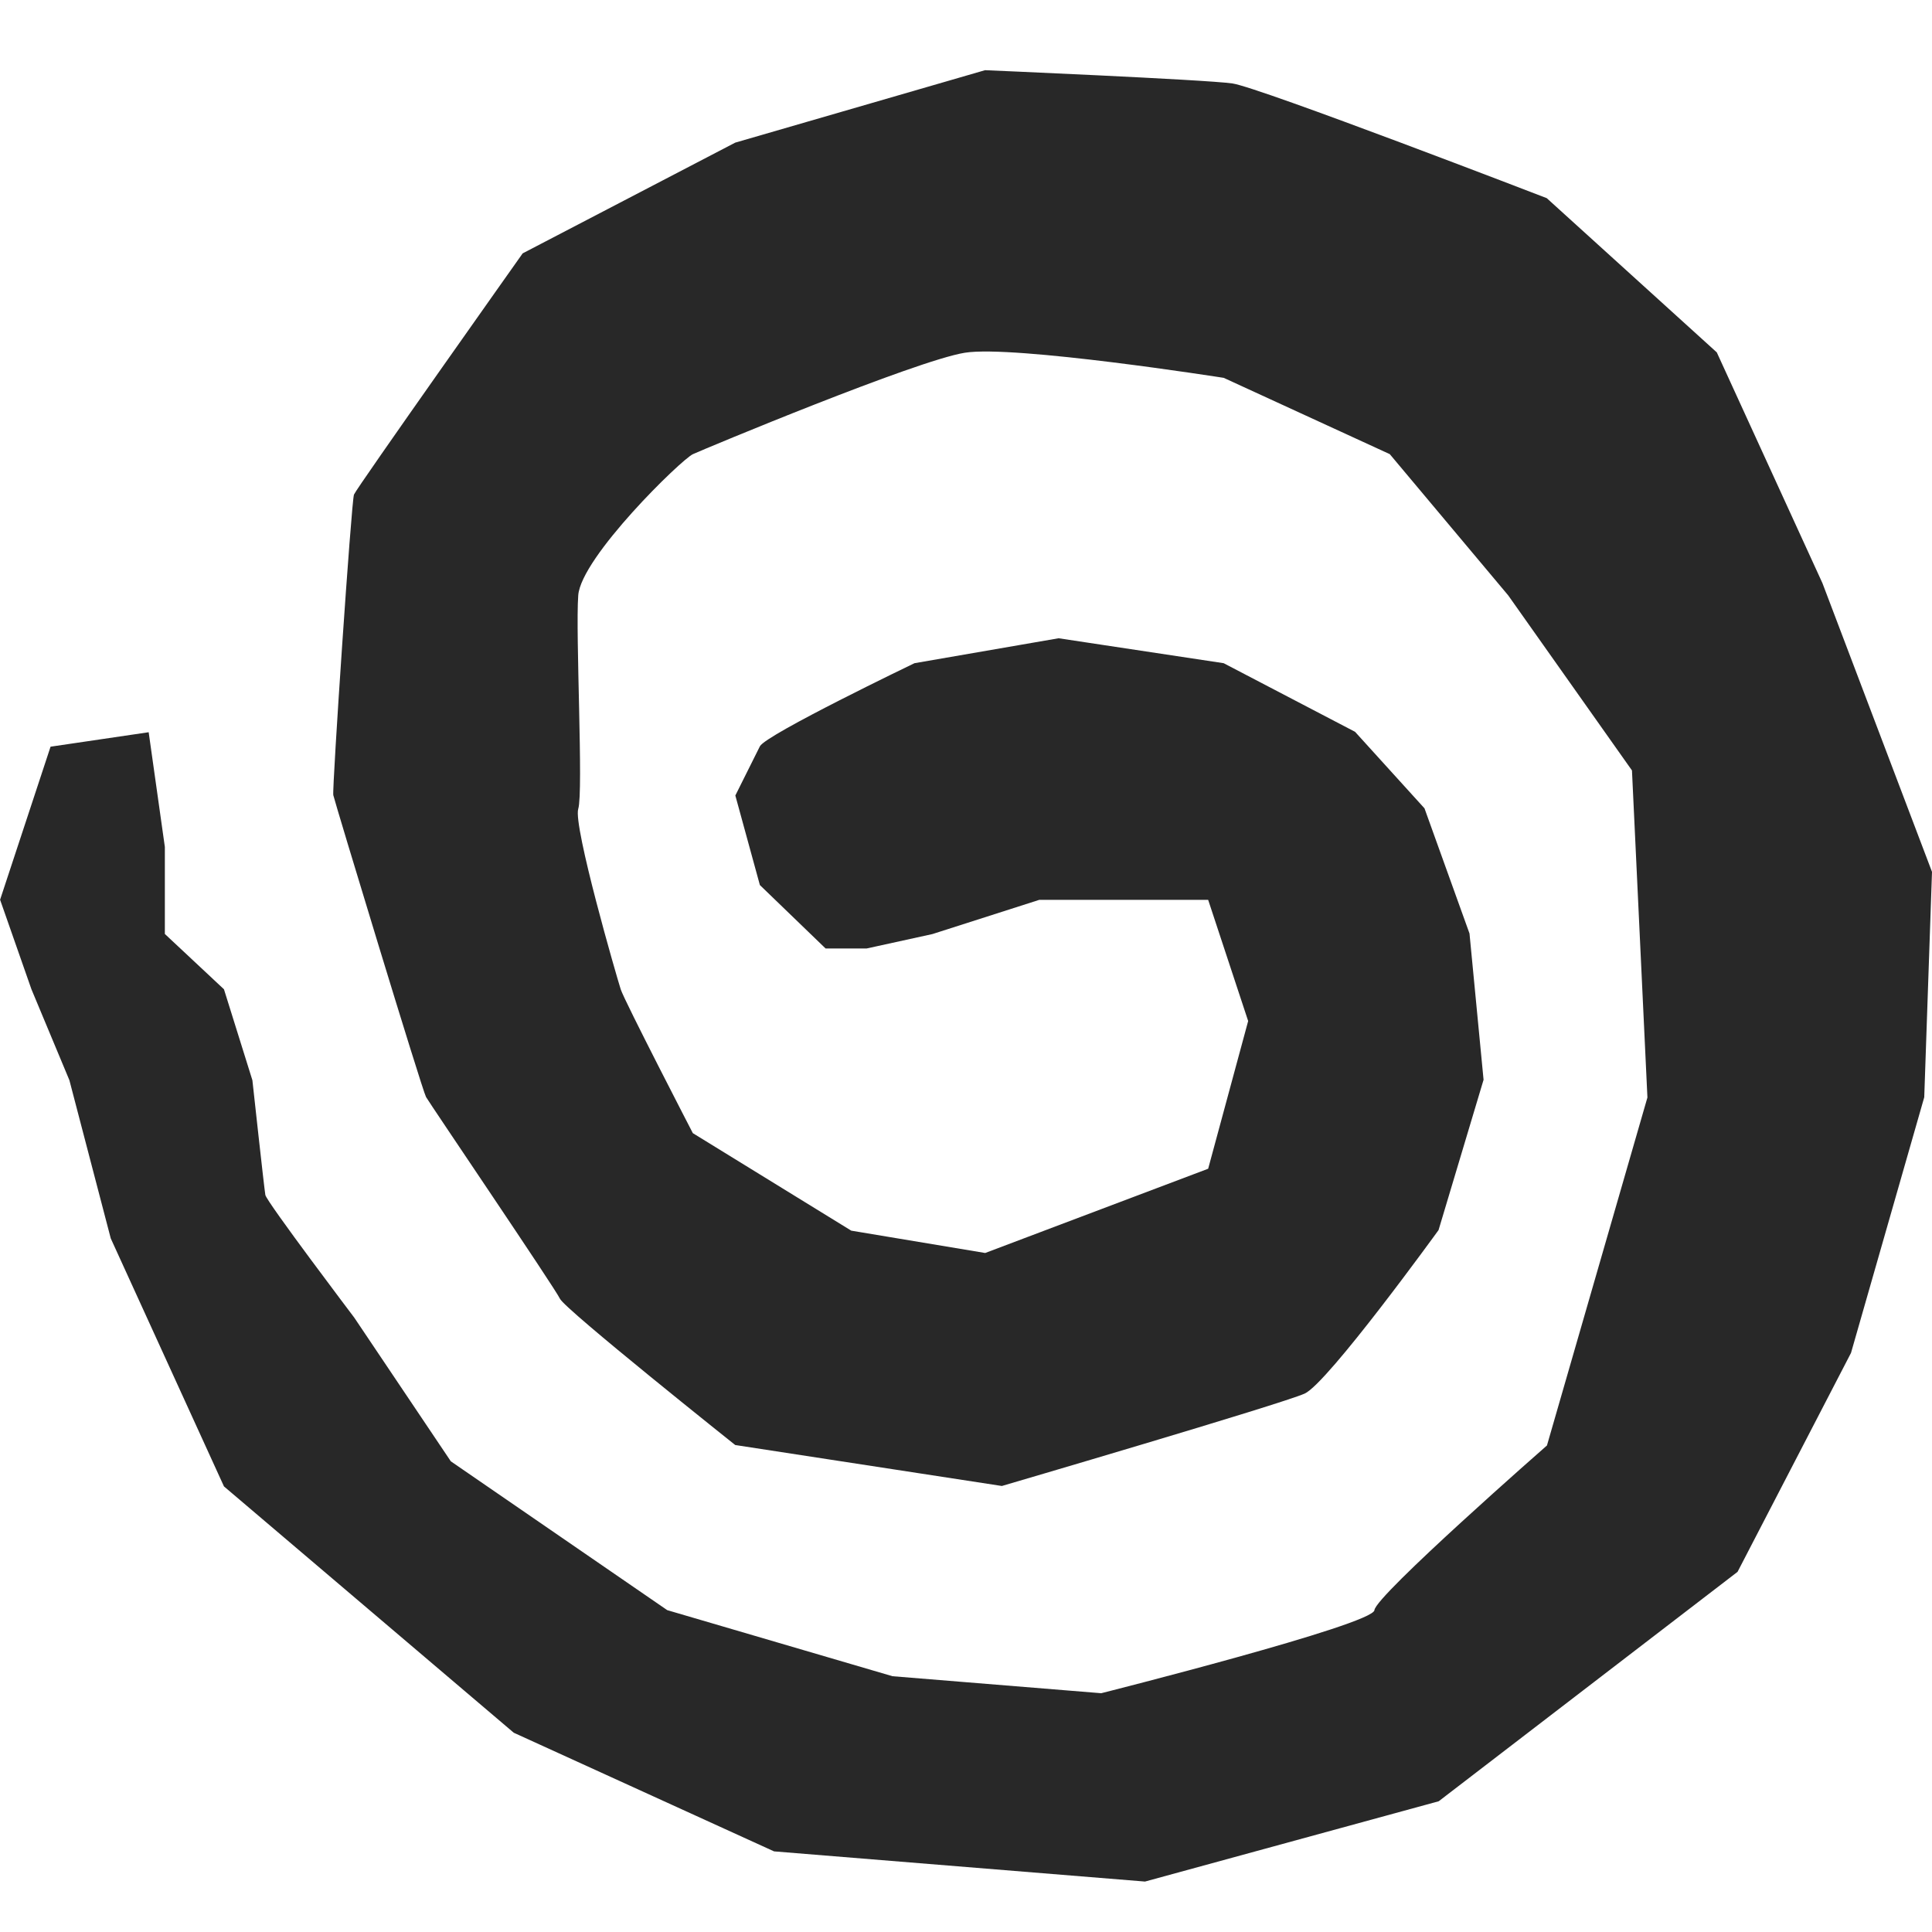 <svg xmlns="http://www.w3.org/2000/svg" xmlns:xlink="http://www.w3.org/1999/xlink" width="64" height="64" viewBox="0 0 64 64">
  <rect x="0" y="0" width="64" height="64" fill="#808080" stroke="none"/>
  <defs>
    <clipPath id="clip-favicon">
      <rect width="64" height="64"/>
    </clipPath>
  </defs>
  <g id="favicon" clip-path="url(#clip-favicon)">
    <rect width="64" height="64" fill="#fff"/>
    <g id="グループ_37973" data-name="グループ 37973">
      <path id="パス_168468" data-name="パス 168468" d="M223.079,143.8c-.215.608-.457,1.3-.789,2.118h9.774a.721.721,0,0,1,.814.817v.517a3.612,3.612,0,0,1-.118.965,28.789,28.789,0,0,1-3.63,8.866,29.99,29.99,0,0,0,8.952,9.923.776.776,0,0,1,.242,1.15l-.3.517a.739.739,0,0,1-1.125.272,30.132,30.132,0,0,1-9.5-9.441c-2.968,3.842-7.538,7.049-13.649,9.5a.751.751,0,0,1-1.089-.421l-.181-.4a.717.717,0,0,1,.454-1.059c9.381-3.933,14.5-9.832,16.765-19.455h-8.2a36.879,36.879,0,0,1-6.746,9.653.725.725,0,0,1-1.15.03l-.605-.605a.722.722,0,0,1-.03-1.15,36.418,36.418,0,0,0,7.26-12.433.809.809,0,0,1,1-.608l1.273.242a.671.671,0,0,1,.578,1" transform="translate(-192.47 -137.717)" fill="#fff"/>
      <path id="パス_168469" data-name="パス 168469" d="M249.332,145.961c0,.484-.275.756-.82.756H223.585a.723.723,0,0,1-.82-.817c0-.484.272-.756.82-.756h10.921v-1.876a.721.721,0,0,1,.817-.817h1.452a.721.721,0,0,1,.817.817v1.876h10.921a.724.724,0,0,1,.82.817m-4.417,23.145c-.454,0-1.482-.03-2.846-.121a.79.79,0,0,1-.814-.817c-.033-.545.27-.847.844-.814,1.092.088,1.966.118,2.3.118,1.331,0,1.15-.182,1.15-1.876v-7.384h-19v10.2a.723.723,0,0,1-.82.817h-1.359a.723.723,0,0,1-.82-.817V157.49a.723.723,0,0,1,.82-.817h23.357a.722.722,0,0,1,.817.817v8.017c0,3.176-.333,3.6-3.63,3.6m-.575-14.524H227.757a.722.722,0,0,1-.817-.817v-4.144a.722.722,0,0,1,.817-.817H244.34a.72.72,0,0,1,.814.817v4.144a.72.72,0,0,1-.814.817m-2.03,11.65h-10.44v.514a.72.72,0,0,1-.814.817h-1.271a.721.721,0,0,1-.817-.817V161.12a.721.721,0,0,1,.817-.817h12.524a.721.721,0,0,1,.817.817v4.3a.721.721,0,0,1-.817.817m-.242-16.036H230.026v3.055h12.043Zm-1.843,11.556h-8.352v3.119h8.352Z" transform="translate(-203.393 -109.041)" fill="#fff"/>
    </g>
    <path id="パス_168471" data-name="パス 168471" d="M-7469.083-12344.822c.21-.393,5.121-2.752,5.121-2.752l4.774-.826,5.467.826,4.353,2.273,2.3,2.535,1.491,4.146.466,4.846-1.491,4.979s-3.667,5.07-4.435,5.416-10.031,3.061-10.031,3.061l-8.833-1.357s-5.64-4.492-5.806-4.846-4.308-6.457-4.436-6.682-3.028-9.787-3.072-10,.6-9.74.685-9.957,5.588-7.99,5.588-7.99l7.041-3.668,8.276-2.4s7.3.311,8.193.439,10.414,3.8,10.414,3.8l5.633,5.109,3.5,7.645,3.629,9.563-.257,7.467-2.426,8.469-3.758,7.252-9.9,7.6-9.729,2.66-12.289-1-8.622-3.93-9.6-8.16-3.75-8.215-1.37-5.24-1.258-3.014-1.038-2.965,1.672-5.07,3.25-.479.536,3.8v2.883l1.958,1.832.942,3.014s.39,3.578.429,3.8,2.944,4.061,2.944,4.061l3.2,4.762,7.169,4.93,7.463,2.189,6.913.563s9.013-2.271,9.051-2.752,5.715-5.455,5.715-5.455l3.328-11.527-.512-10.834-4.1-5.8-3.923-4.678-5.5-2.527s-6.951-1.094-8.577-.832-8.622,3.184-9.006,3.359-3.706,3.412-3.8,4.678.174,6.512,0,7.074,1.281,5.588,1.408,5.979,2.388,4.762,2.388,4.762l5.248,3.23,4.436.74,7.387-2.791,1.325-4.893-1.325-4.014h-5.595l-3.539,1.133-2.176.477h-1.364l-2.176-2.1-.813-2.967Z" transform="translate(7494.256 12369.543)" fill="#282828"/>
  </g>
</svg>
